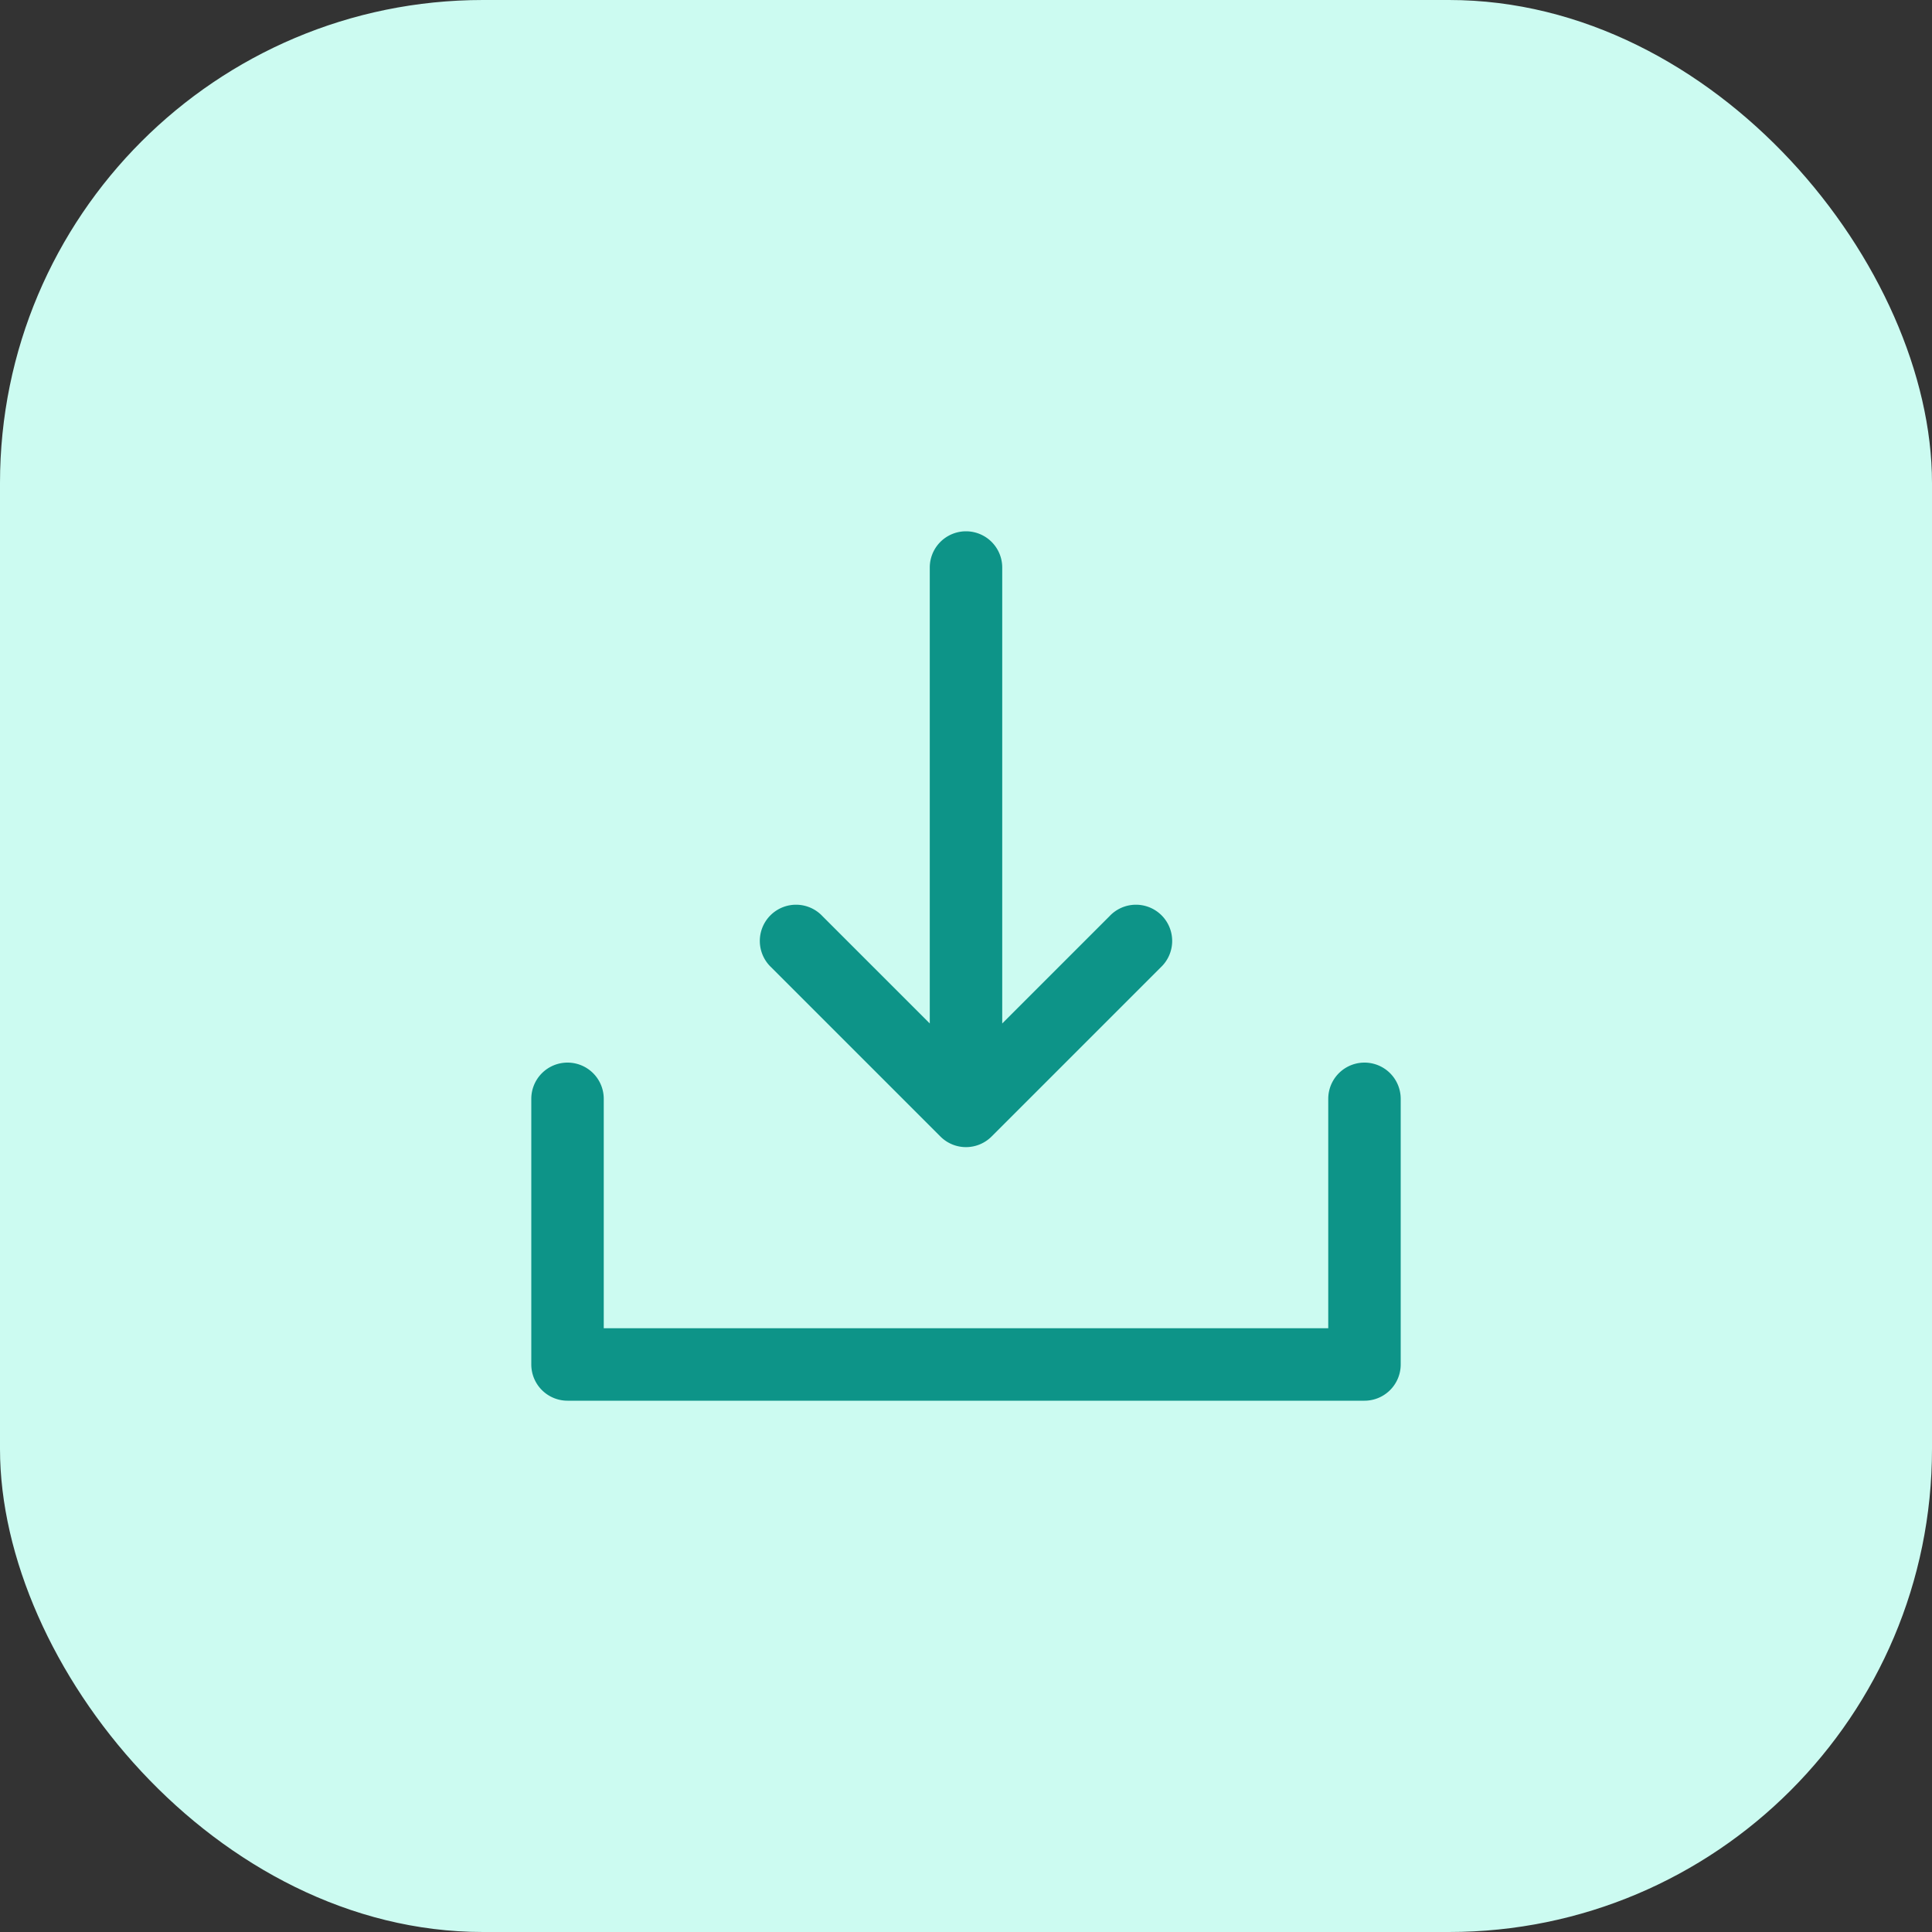<svg width="40" height="40" fill="none" xmlns="http://www.w3.org/2000/svg"><rect width="100%" height="100%" fill="#333333" stroke="none"/><rect width="40" height="40" rx="10" fill="#CCFBF1"/><path fill-rule="evenodd" clip-rule="evenodd" d="M11.75 22a.75.75 0 0 1 .75.75v4.75h15v-4.75a.75.75 0 0 1 1.5 0v5.5a.75.75 0 0 1-.75.75h-16.5a.75.75 0 0 1-.75-.75v-5.5a.75.75 0 0 1 .75-.75Z" fill="#0D9488"/><path fill-rule="evenodd" clip-rule="evenodd" d="M20 23.75a.75.75 0 0 0 .53-.22l3.5-3.5a.75.75 0 1 0-1.06-1.06l-2.22 2.22v-9.44a.75.75 0 0 0-1.5 0v9.44l-2.22-2.22a.75.75 0 1 0-1.06 1.06l3.5 3.5c.14.141.331.22.53.22Z" fill="#0D9488"/></svg>